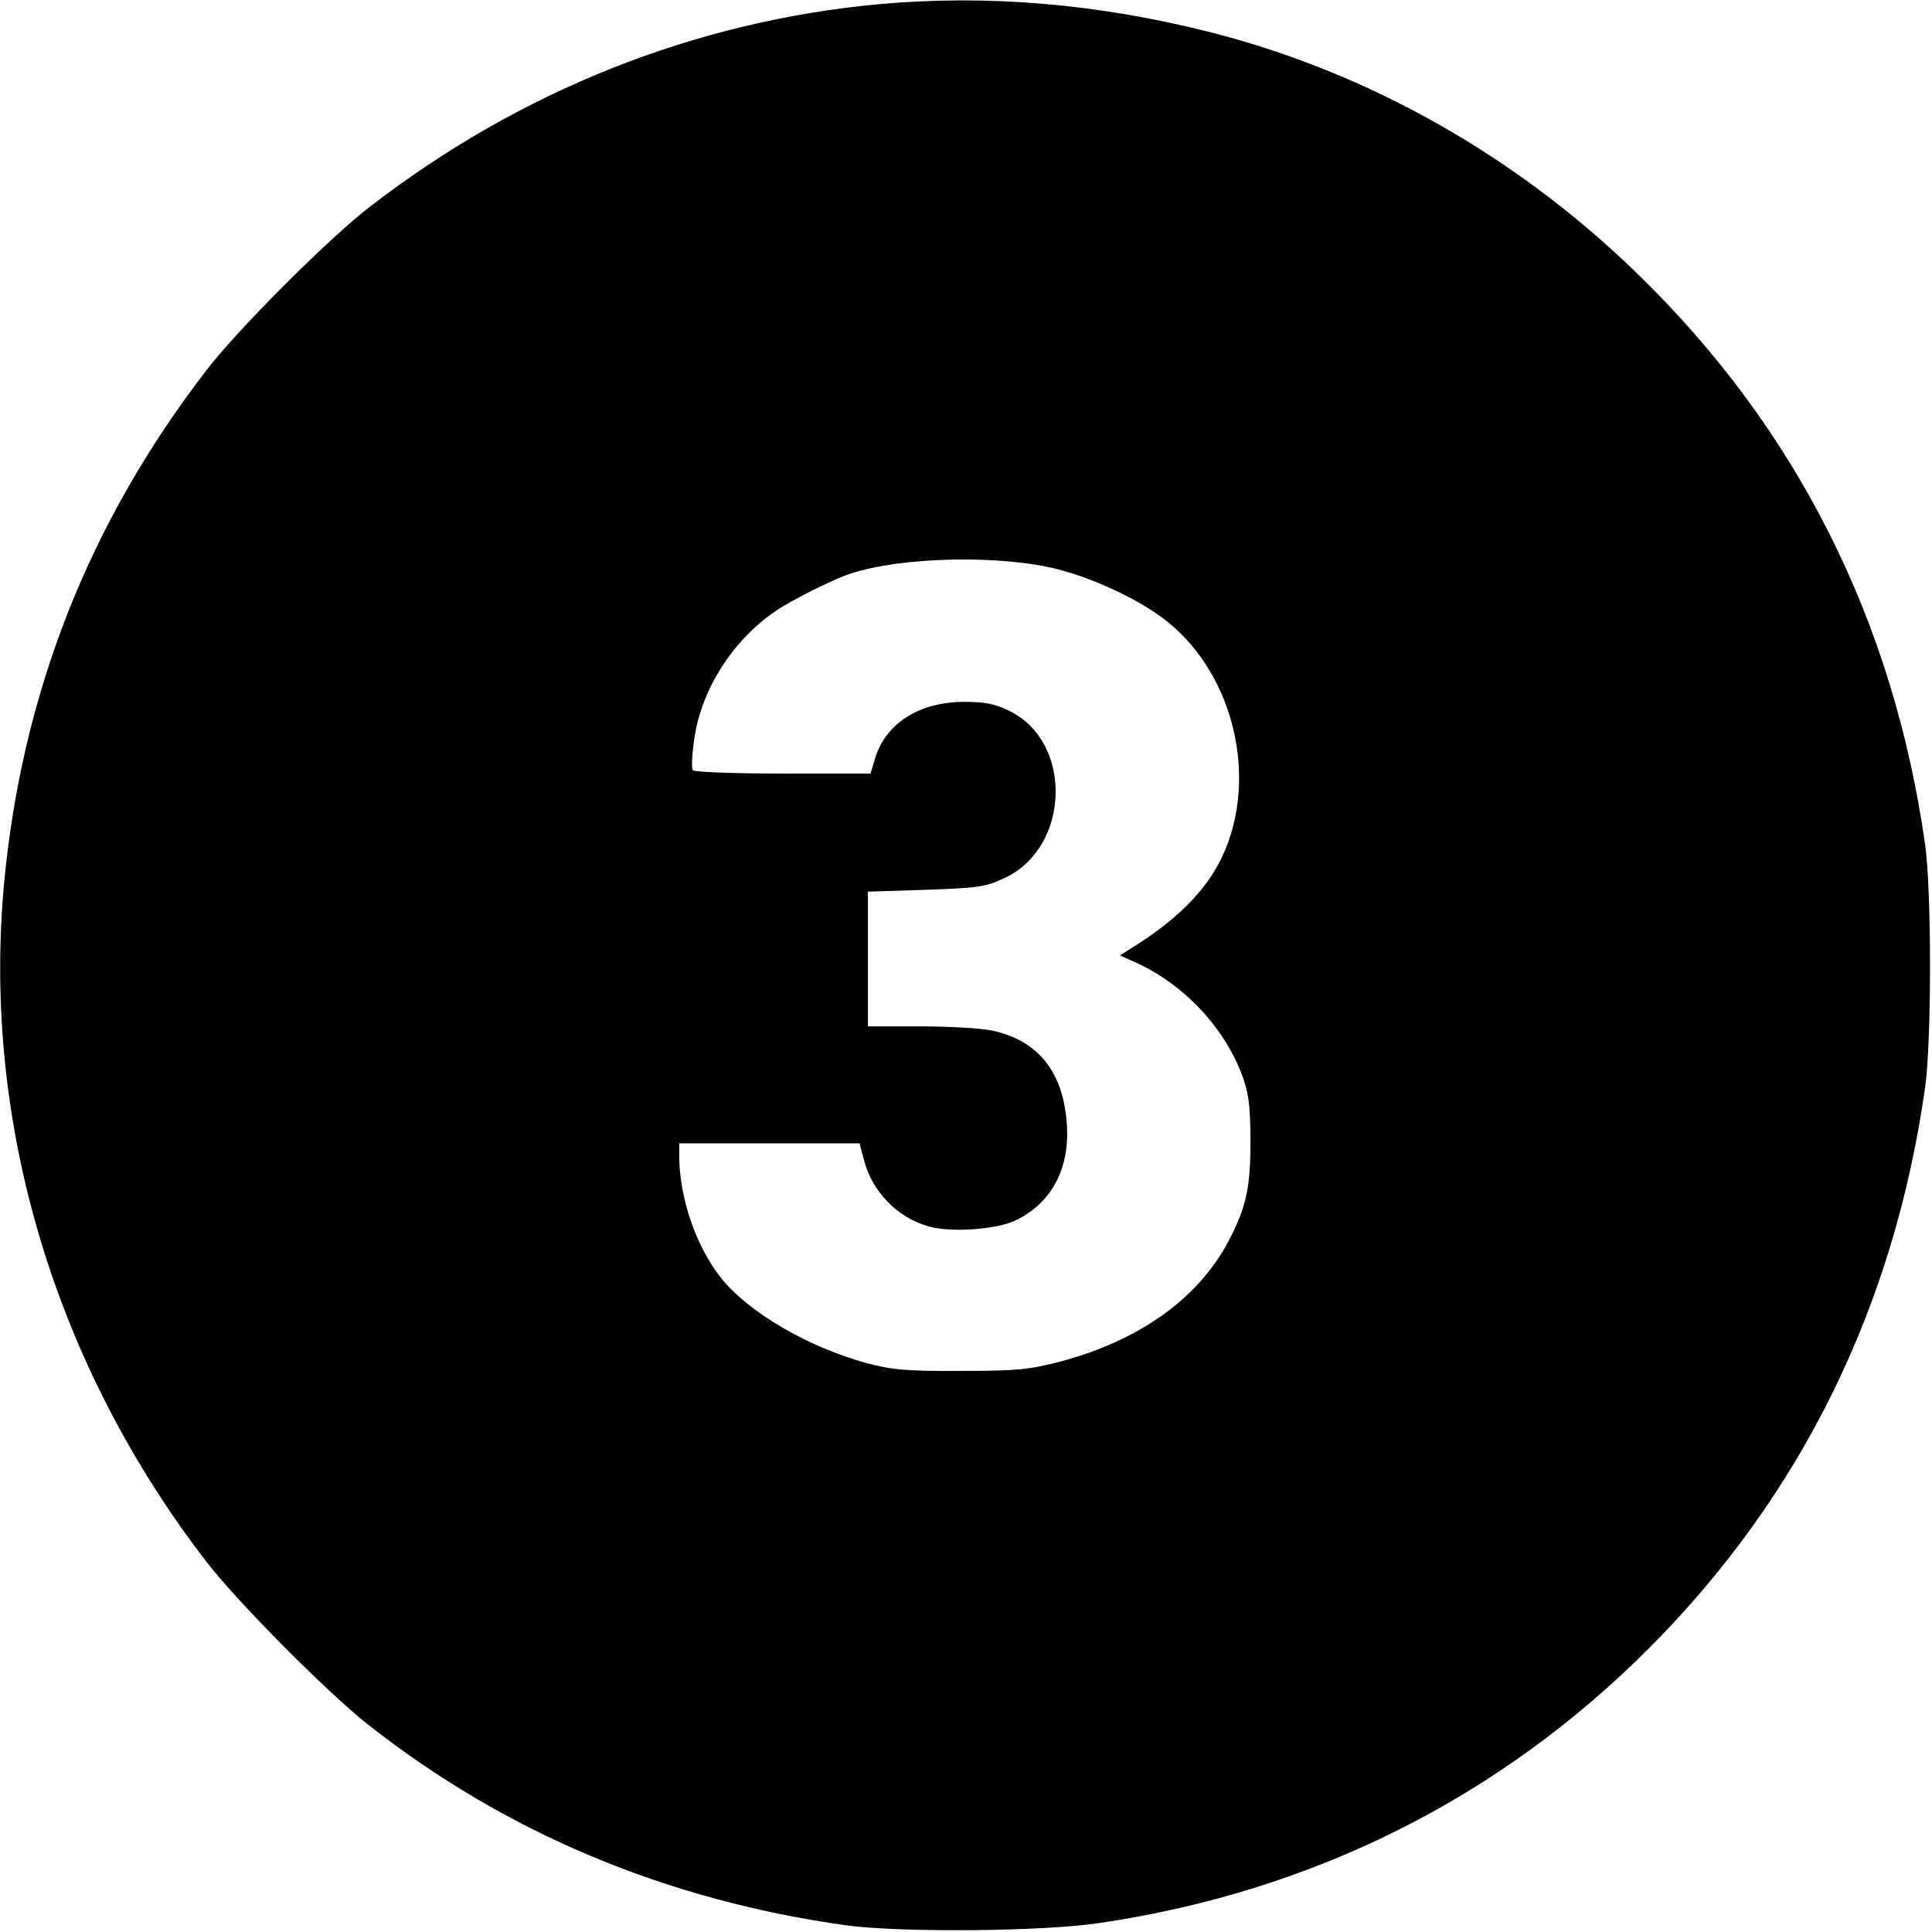 <svg xmlns="http://www.w3.org/2000/svg" width="512pt" height="512pt" viewBox="0 0 512 512" preserveAspectRatio="xMidYMid meet"><g transform="translate(0,512) scale(0.1,-0.1)" fill="#000000" stroke="none"><path d="M2330 5109 c-488 -45 -951 -229 -1350 -537 -109 -84 -348 -323 -432 -432 -314 -407 -492 -862 -538 -1370 -56 -630 136 -1269 538 -1790 81 -105 319 -345 427 -430 363 -286 788 -465 1265 -532 143 -20 525 -17 675 6 563 83 1059 331 1455 728 404 405 650 906 732 1488 17 125 17 515 0 640 -84 595 -340 1104 -763 1515 -321 312 -712 533 -1133 640 -297 75 -588 100 -876 74z m475 -1498 c103 -27 226 -86 293 -142 174 -143 236 -414 142 -617 -42 -91 -123 -172 -244 -246 l-28 -18 42 -19 c125 -56 232 -169 280 -294 19 -50 23 -80 24 -175 0 -122 -10 -173 -51 -255 -79 -160 -236 -275 -452 -333 -85 -22 -116 -25 -266 -25 -144 -1 -182 3 -250 21 -155 43 -311 134 -384 225 -66 83 -111 212 -111 325 l0 32 239 0 239 0 11 -42 c22 -87 90 -156 175 -179 61 -16 183 -7 232 19 94 48 140 139 131 256 -10 137 -77 219 -198 245 -28 6 -113 11 -189 11 l-140 0 0 179 0 178 155 5 c143 5 159 8 211 33 170 83 177 357 11 440 -40 20 -66 25 -121 25 -120 0 -209 -57 -237 -150 l-12 -40 -233 0 c-130 0 -235 4 -238 9 -4 5 -2 42 4 83 18 130 102 262 216 339 42 29 153 84 198 99 139 45 399 50 551 11z"></path></g></svg>